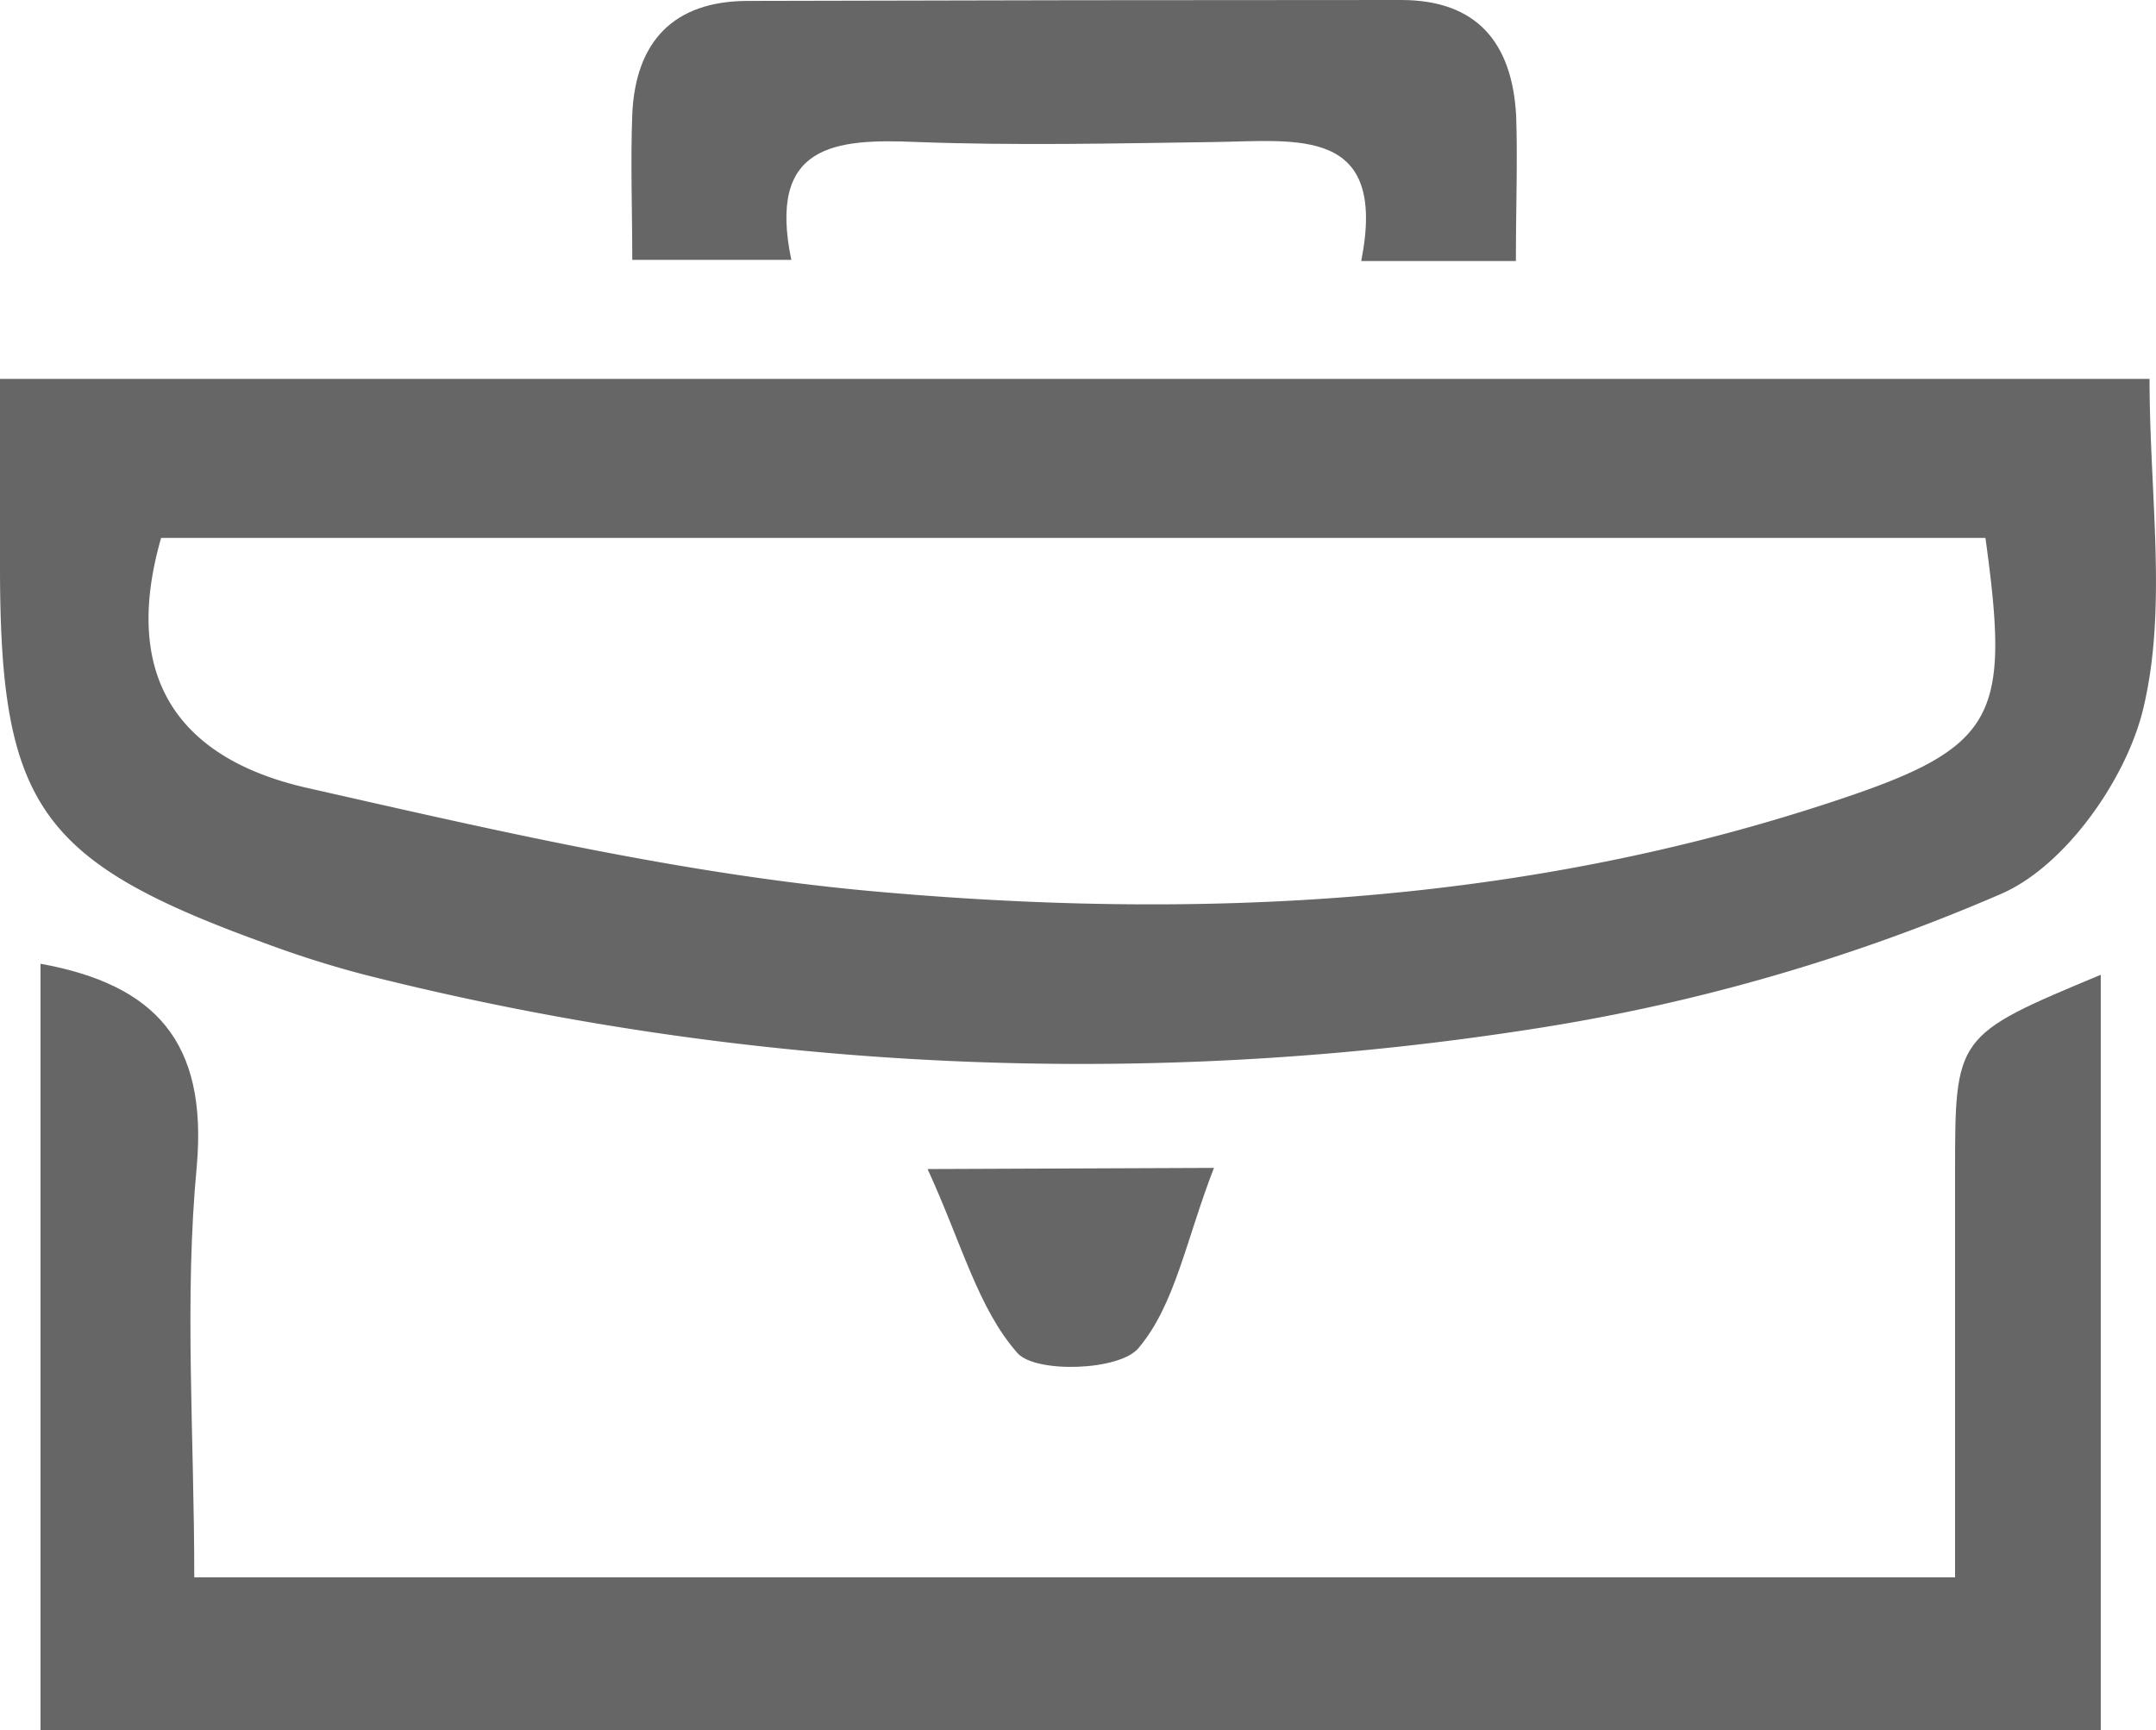 <svg id="Layer_1" data-name="Layer 1" xmlns="http://www.w3.org/2000/svg" viewBox="0 0 93.67 75.17">
  <defs>
    <style>.cls-1{fill:#666;}</style>
  </defs>
  <title>projects</title>
  <path class="cls-1" d="M93.39,16.46c0,5.09.78,9.92-.27,14.31-.73,3.08-3.4,6.87-6.19,8.07a83,83,0,0,1-20,5.81,127.12,127.12,0,0,1-51.08-2.3A44.69,44.69,0,0,1,11.57,41C1.7,37.43,0,35,0,24.62,0,22,0,19.37,0,16.46ZM7,23.37c-1.84,6.41,1.14,9.68,6.34,10.86,8.08,1.83,16.24,3.73,24.46,4.48,14.16,1.29,28.33.62,42-3.94,7-2.32,7.53-3.64,6.46-11.4Z"/>
  <path class="cls-1" d="M1.76,75.17V41.87c5,.91,7.26,3.4,6.79,8.79C8,56.44,8.44,62.3,8.44,68.53h76.5c0-6,0-11.76,0-17.54,0-6,0-6,6.33-8.64V75.17Z"/>
  <path class="cls-1" d="M65.86,11.34H59.14c1.16-5.86-2.77-5.22-6.36-5.17-4.31.06-8.63.16-12.94,0-3.6-.16-6.5.12-5.46,5.12H27.47c0-2.14-.08-4.24,0-6.33.14-3.15,1.79-4.91,5-4.92Q46.69,0,60.87,0c3.29,0,4.82,1.85,5,5C65.94,6.92,65.86,8.89,65.86,11.34Z"/>
  <path class="cls-1" d="M52.74,50.74c-1.22,3.16-1.69,5.95-3.27,7.82-.81,1-4.47,1.11-5.26.23-1.72-1.94-2.43-4.78-3.91-8Z"/>
</svg>
